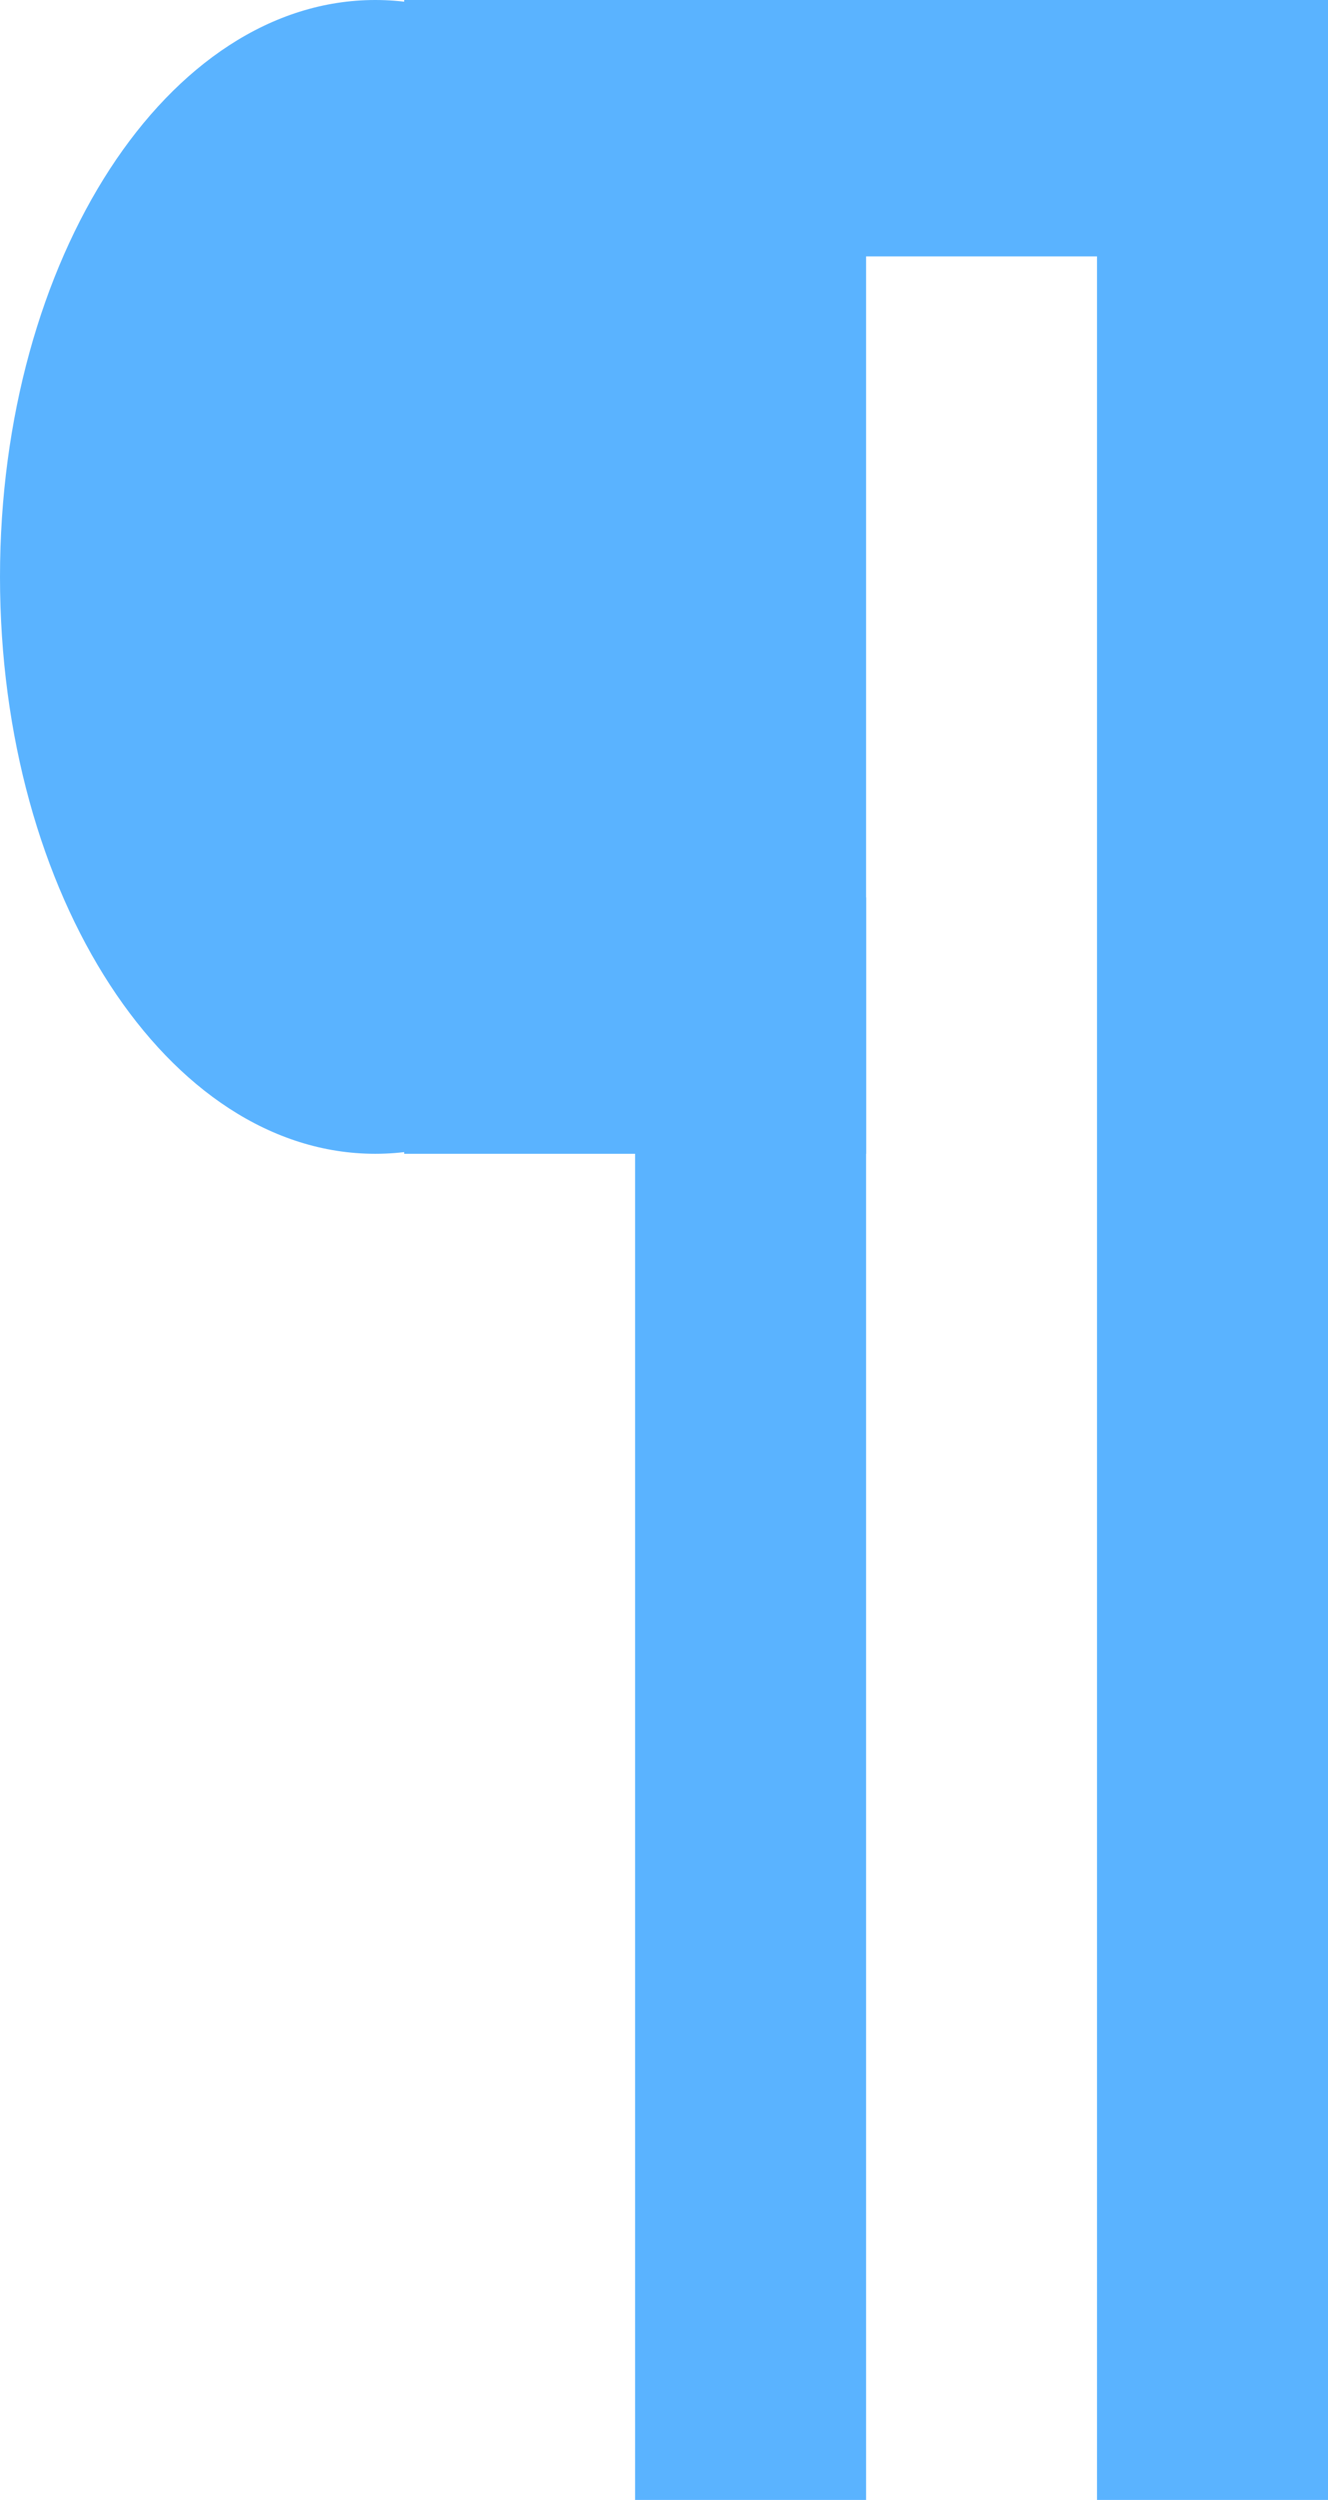 <svg width="17" height="32" viewBox="0 0 17 32" fill="none" xmlns="http://www.w3.org/2000/svg">
  <path d="M14.043 0H17V32H14.043V0Z" fill="#5AB3FF" />
  <path d="M8.13 0H11.087V32H8.13V0Z" fill="#5AB3FF" />
  <path
    d="M9.609 7.385C9.609 11.463 7.458 14.769 4.804 14.769C2.151 14.769 0 11.463 0 7.385C0 3.306 2.151 0 4.804 0C7.458 0 9.609 3.306 9.609 7.385Z"
    fill="#5AB3FF" />
  <path d="M5.174 0H17V3.282H5.174V0Z" fill="#5AB3FF" />
  <path d="M5.174 11.487H11.087V14.769H5.174V11.487Z" fill="#5AB3FF" />
</svg>